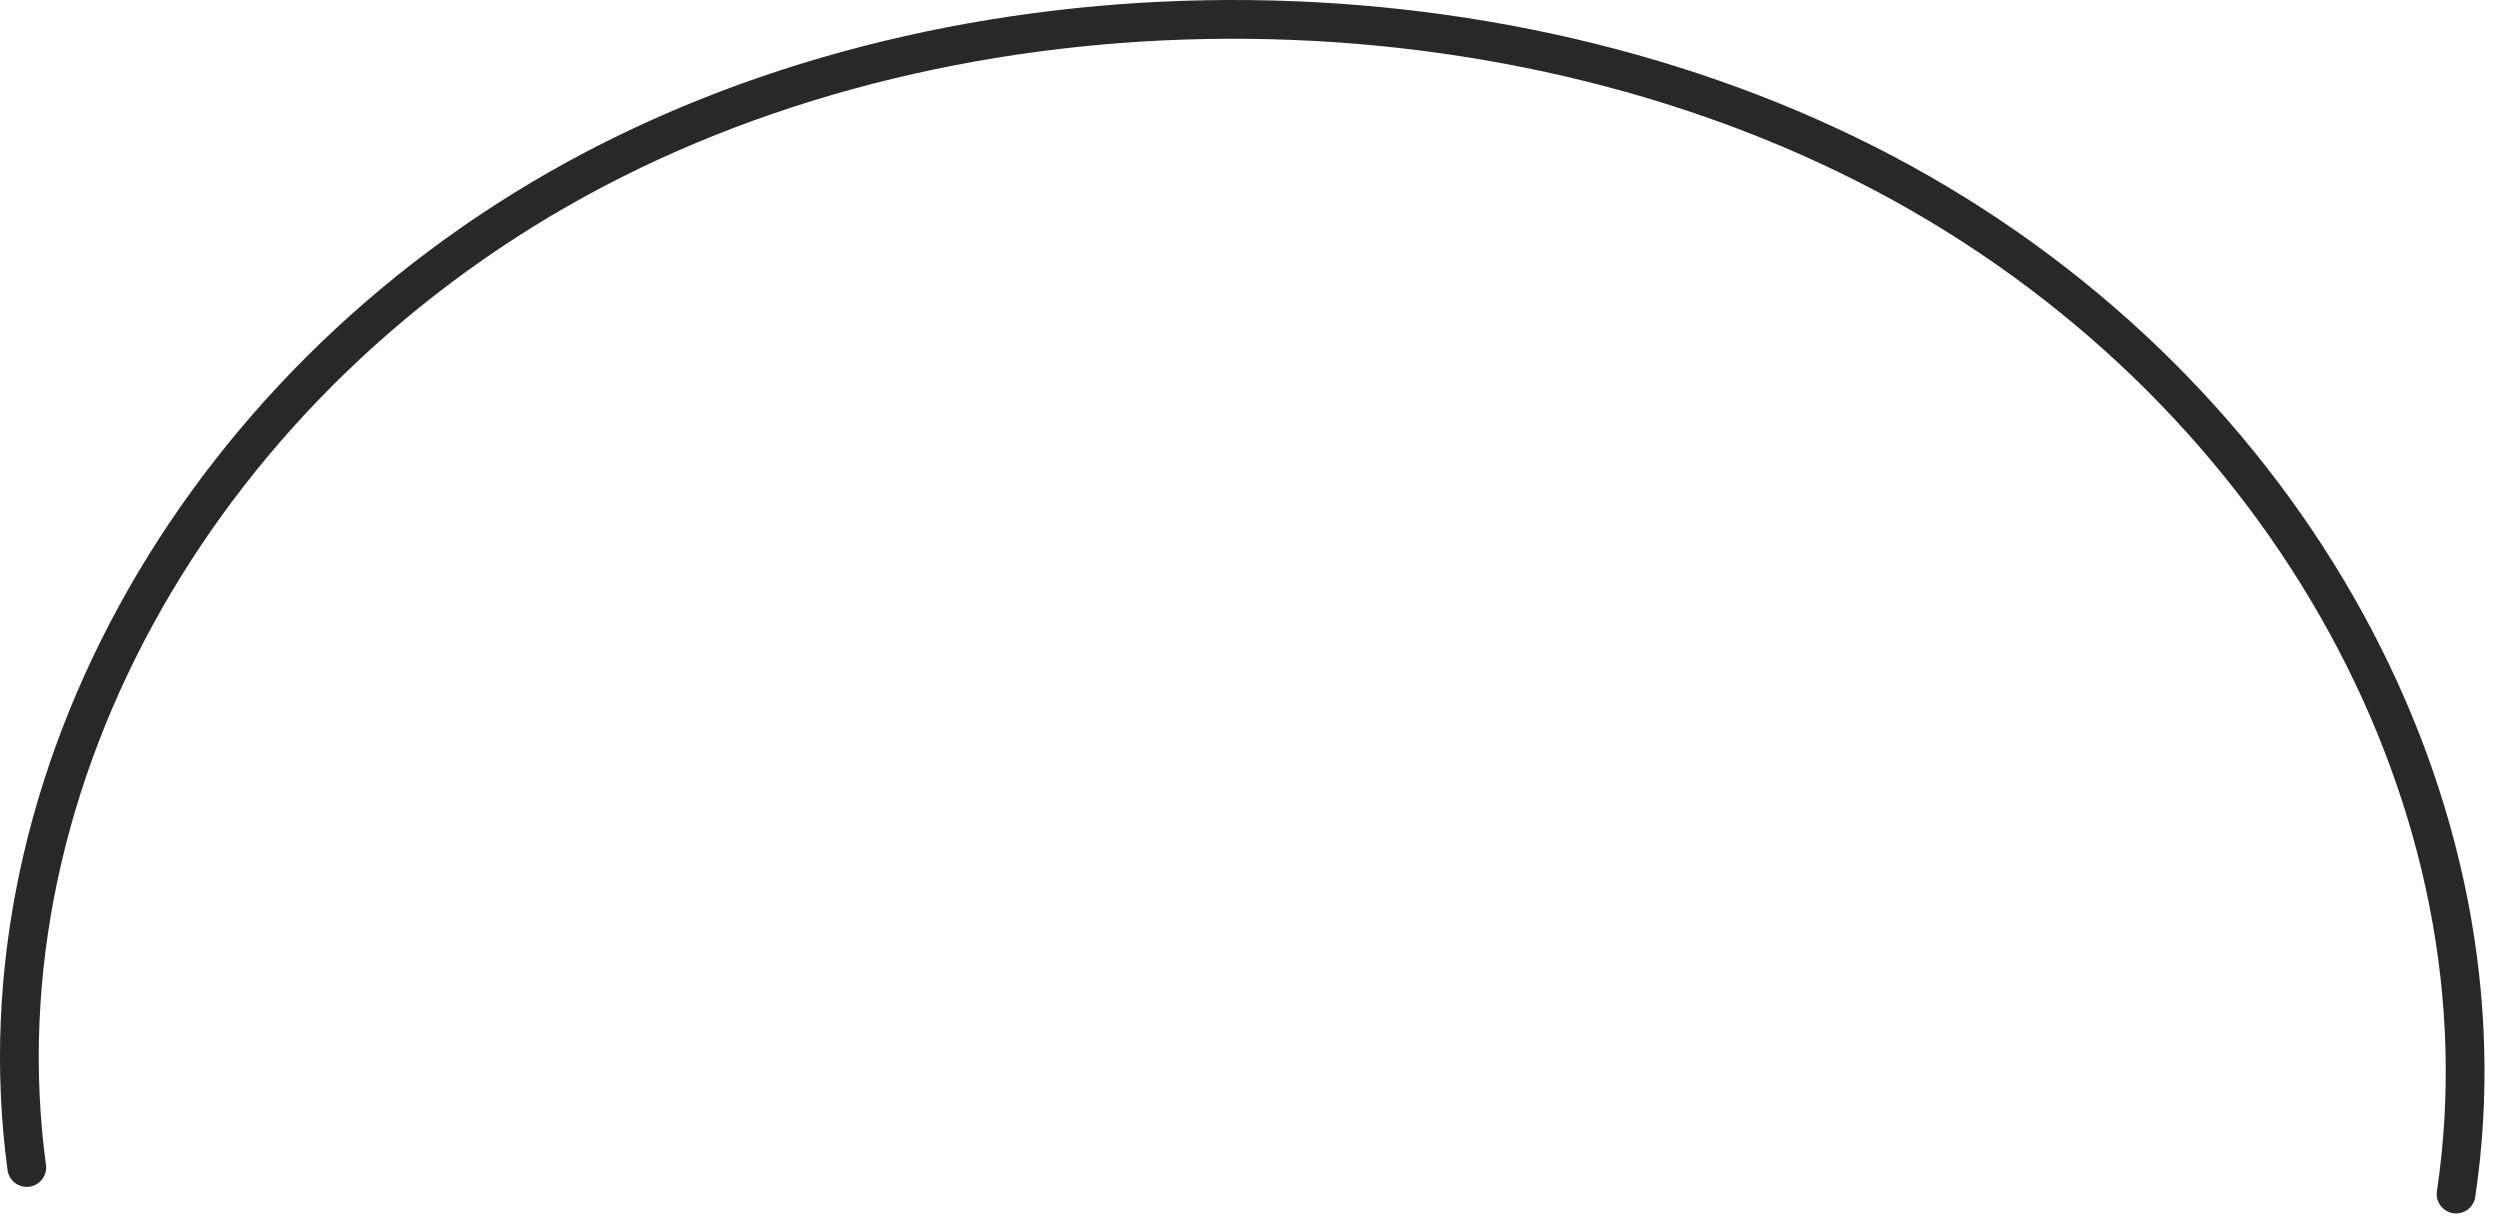 <?xml version="1.0" encoding="utf-8"?>
<svg xmlns="http://www.w3.org/2000/svg" fill="none" height="100%" overflow="visible" preserveAspectRatio="none" style="display: block;" viewBox="0 0 129 63" width="100%">
<path d="M1.38 60.243C-1.322 40.178 10.569 19.287 30.702 8.723C50.839 -1.842 78.199 -1.54 98.174 9.462C118.148 20.465 129.728 41.612 126.733 61.614" id="Vector" stroke="#282829" stroke-linecap="round" stroke-width="2"/>
</svg>